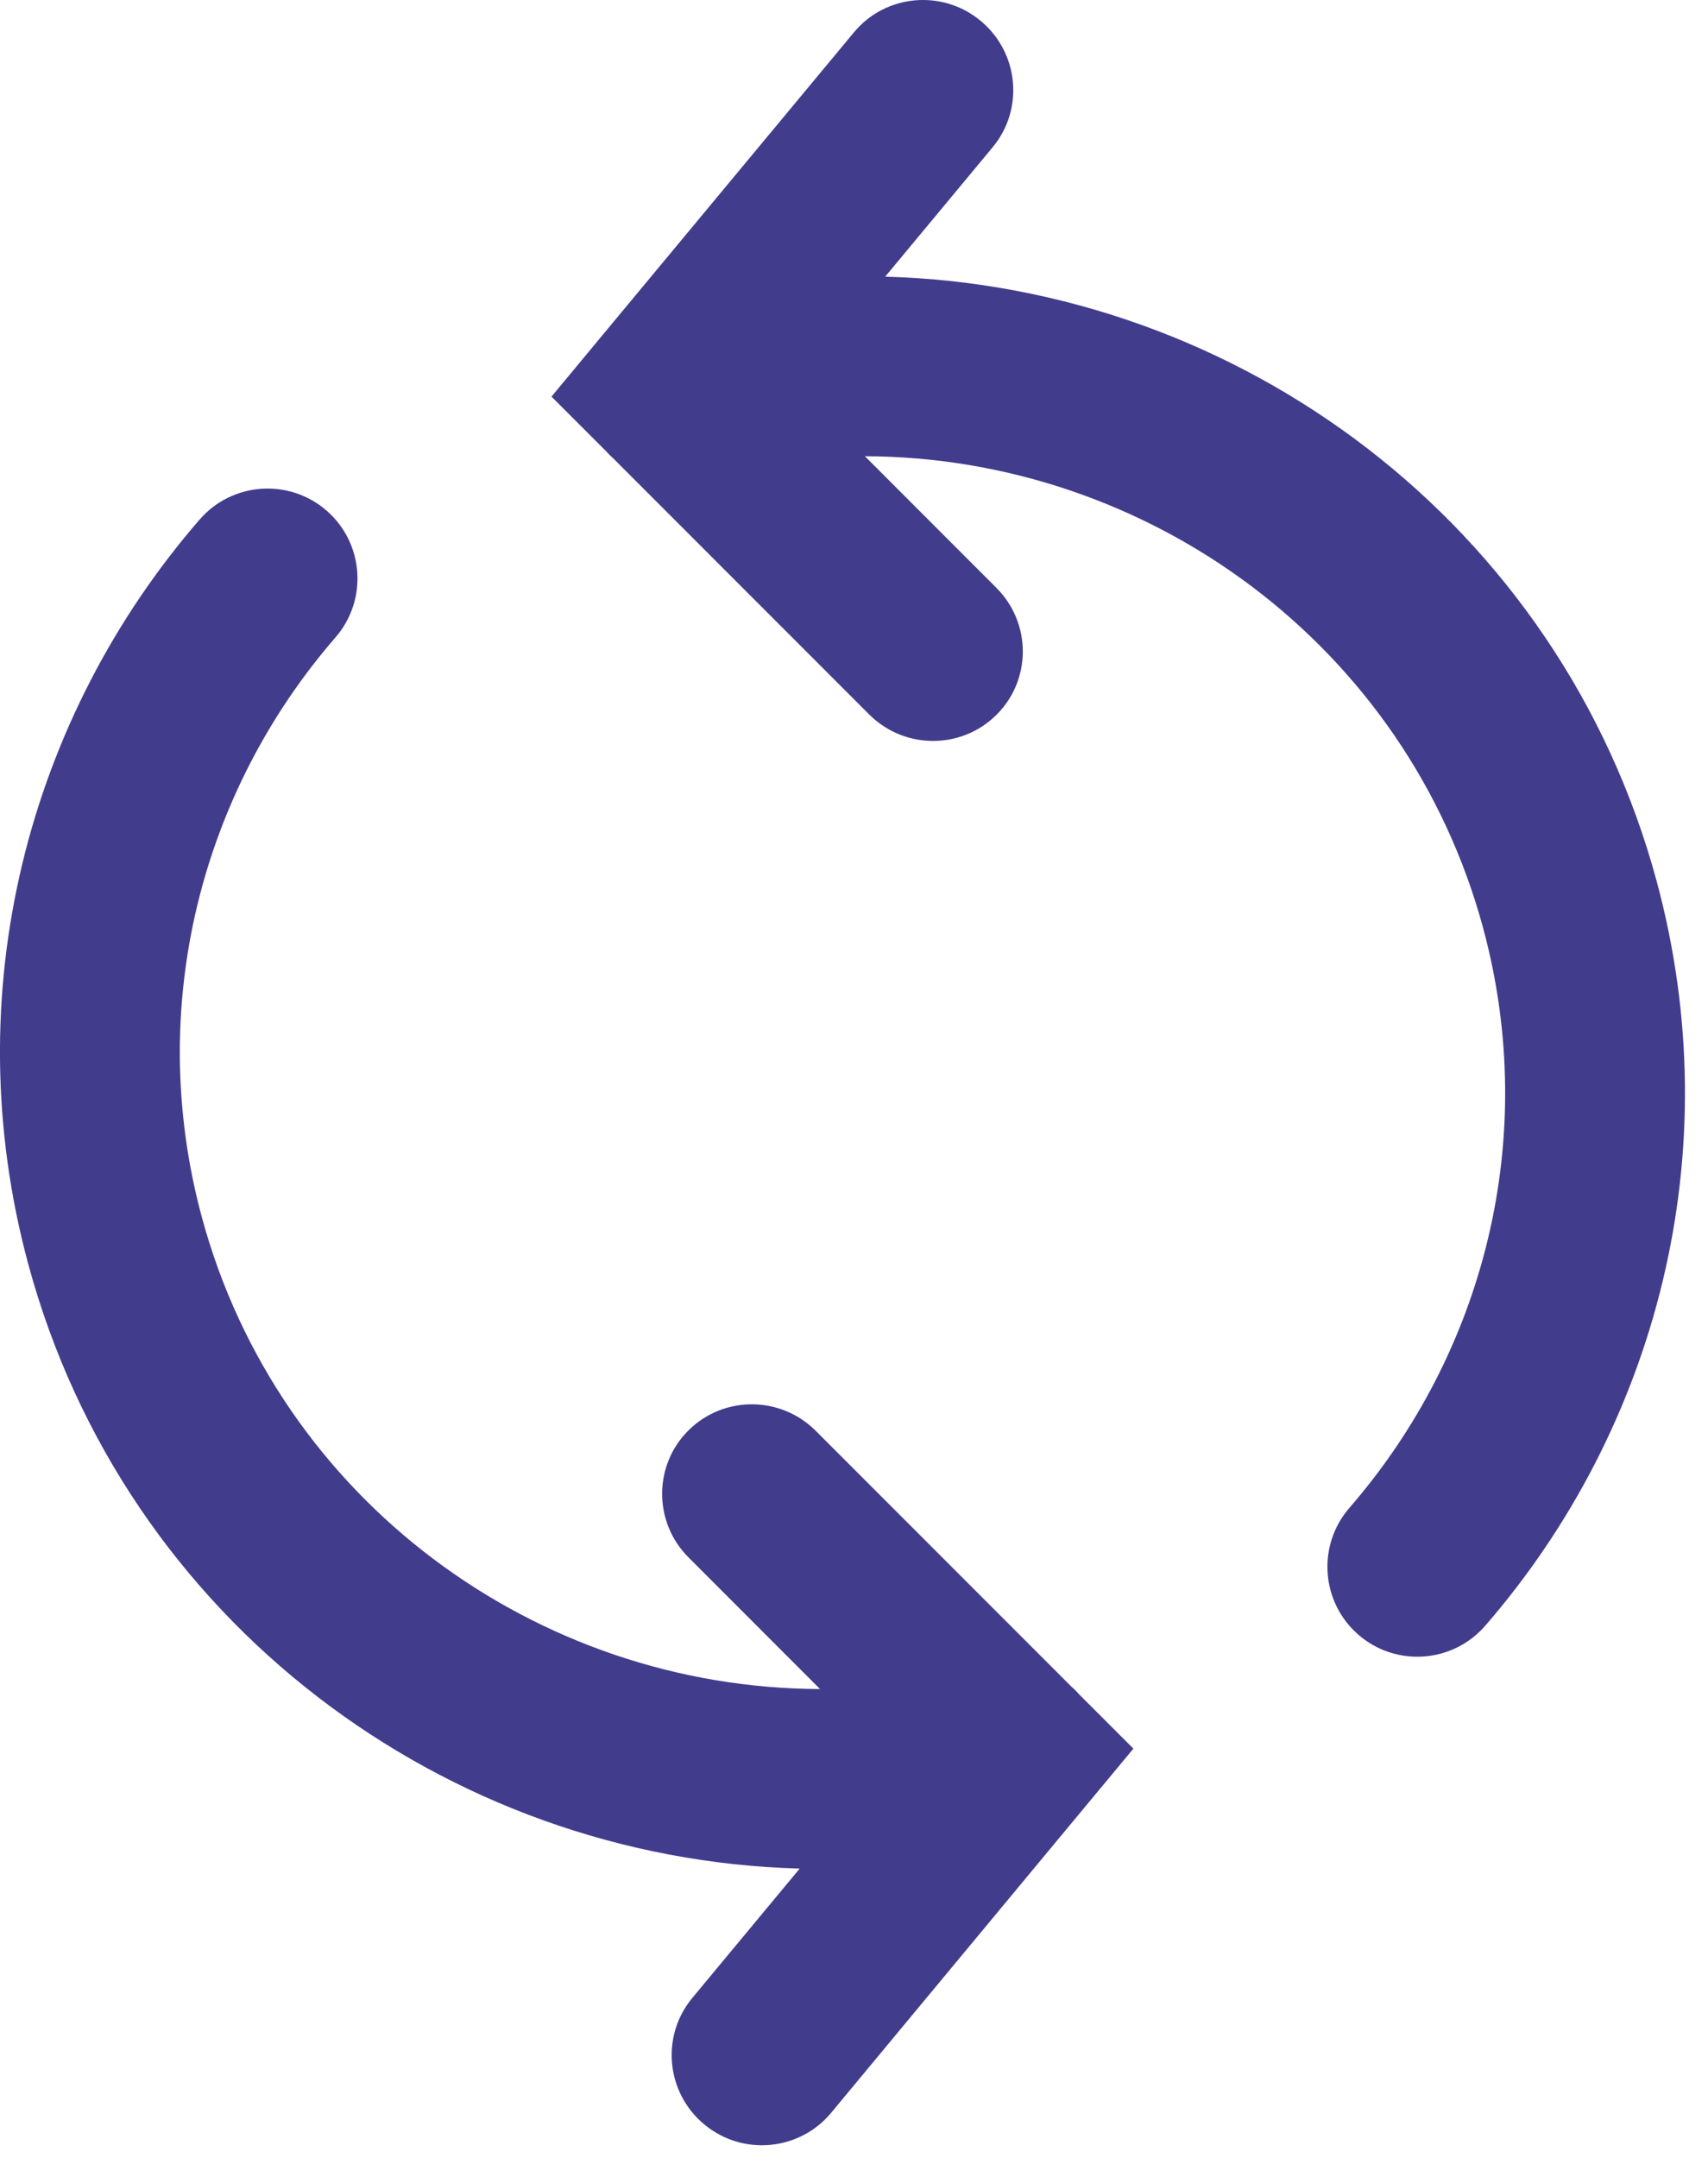 <svg width="19" height="24" viewBox="0 0 19 24" fill="none" xmlns="http://www.w3.org/2000/svg">
<path fill-rule="evenodd" clip-rule="evenodd" d="M11.042 1.638C11.395 1.214 11.334 0.584 10.908 0.231C10.482 -0.122 9.851 -0.064 9.499 0.36L6.715 3.712L6.135 4.411L6.739 5.015C6.765 5.044 6.793 5.072 6.822 5.098L9.669 7.946C10.06 8.337 10.694 8.339 11.085 7.95C11.476 7.561 11.475 6.929 11.084 6.538L9.621 5.074C12.772 5.083 15.647 7.172 16.499 10.323C17.132 12.668 16.501 15.054 15.011 16.77C14.649 17.188 14.694 17.819 15.111 18.181C15.528 18.543 16.16 18.498 16.522 18.081C18.427 15.885 19.245 12.818 18.429 9.801C17.355 5.825 13.785 3.184 9.847 3.077L11.042 1.638ZM7.701 22.221C7.349 22.645 7.409 23.275 7.835 23.628C8.261 23.981 8.892 23.923 9.245 23.499L12.028 20.146L12.608 19.448L12.008 18.848C11.98 18.816 11.95 18.785 11.918 18.758L9.074 15.913C8.683 15.522 8.049 15.52 7.658 15.909C7.268 16.297 7.268 16.93 7.659 17.321L9.122 18.785C5.971 18.776 3.097 16.687 2.245 13.536C1.612 11.192 2.243 8.805 3.732 7.089C4.094 6.672 4.049 6.04 3.632 5.678C3.215 5.317 2.583 5.361 2.221 5.778C0.316 7.974 -0.501 11.041 0.314 14.058C1.389 18.034 4.959 20.675 8.896 20.782L7.701 22.221Z" fill="#423C8D"/>
</svg>
